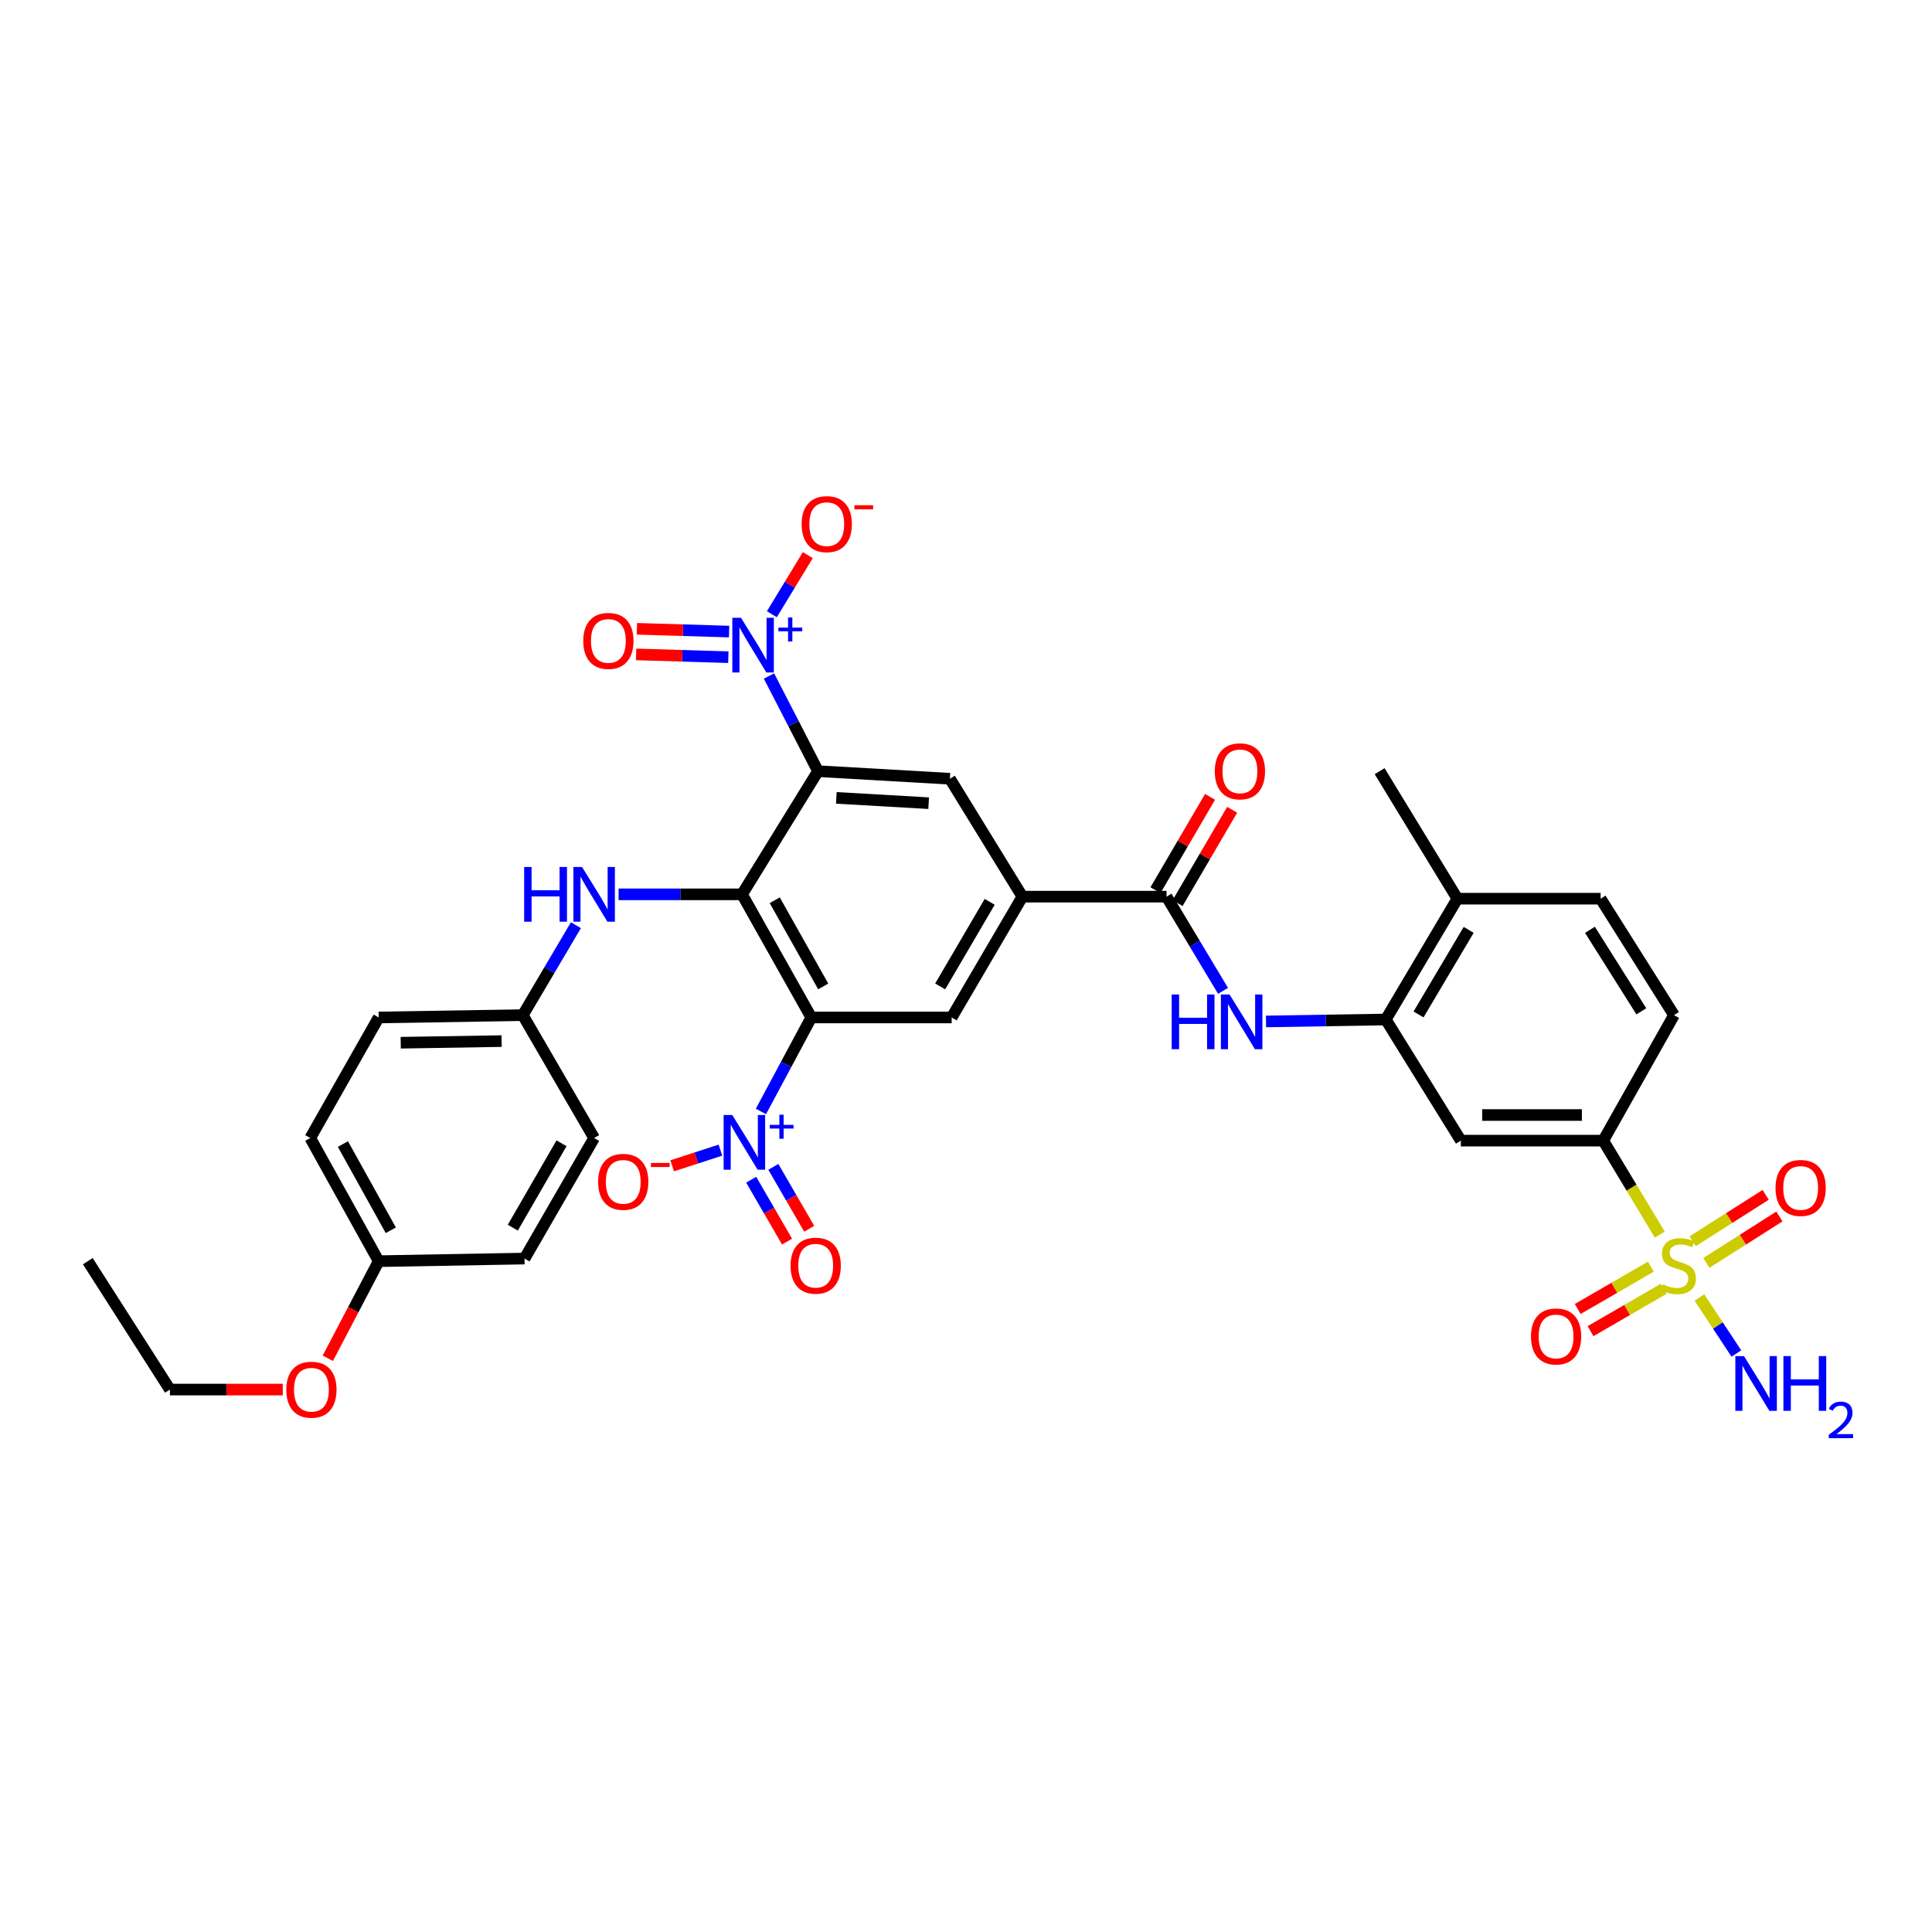 <?xml version='1.0' encoding='iso-8859-1'?>
<svg version='1.1' baseProfile='full'
              xmlns='http://www.w3.org/2000/svg'
                      xmlns:rdkit='http://www.rdkit.org/xml'
                      xmlns:xlink='http://www.w3.org/1999/xlink'
                  xml:space='preserve'
width='1000px' height='1000px' viewBox='0 0 1000 1000'>
<!-- END OF HEADER -->
<rect style='opacity:1.0;fill:#FFFFFF;stroke:none' width='1000' height='1000' x='0' y='0'> </rect>
<path class='bond-1' d='M 419.925,526.641 L 384.073,462.908' style='fill:none;fill-rule:evenodd;stroke:#000000;stroke-width:6px;stroke-linecap:butt;stroke-linejoin:miter;stroke-opacity:1' />
<path class='bond-1' d='M 426.101,510.582 L 401.005,465.968' style='fill:none;fill-rule:evenodd;stroke:#000000;stroke-width:6px;stroke-linecap:butt;stroke-linejoin:miter;stroke-opacity:1' />
<path class='bond-4' d='M 419.925,526.641 L 406.888,550.968' style='fill:none;fill-rule:evenodd;stroke:#000000;stroke-width:6px;stroke-linecap:butt;stroke-linejoin:miter;stroke-opacity:1' />
<path class='bond-4' d='M 406.888,550.968 L 393.852,575.294' style='fill:none;fill-rule:evenodd;stroke:#0000FF;stroke-width:6px;stroke-linecap:butt;stroke-linejoin:miter;stroke-opacity:1' />
<path class='bond-8' d='M 419.925,526.641 L 492.584,526.641' style='fill:none;fill-rule:evenodd;stroke:#000000;stroke-width:6px;stroke-linecap:butt;stroke-linejoin:miter;stroke-opacity:1' />
<path class='bond-0' d='M 423.401,399.159 L 384.073,462.908' style='fill:none;fill-rule:evenodd;stroke:#000000;stroke-width:6px;stroke-linecap:butt;stroke-linejoin:miter;stroke-opacity:1' />
<path class='bond-3' d='M 423.401,399.159 L 410.717,374.531' style='fill:none;fill-rule:evenodd;stroke:#000000;stroke-width:6px;stroke-linecap:butt;stroke-linejoin:miter;stroke-opacity:1' />
<path class='bond-3' d='M 410.717,374.531 L 398.033,349.903' style='fill:none;fill-rule:evenodd;stroke:#0000FF;stroke-width:6px;stroke-linecap:butt;stroke-linejoin:miter;stroke-opacity:1' />
<path class='bond-35' d='M 423.401,399.159 L 491.671,403.077' style='fill:none;fill-rule:evenodd;stroke:#000000;stroke-width:6px;stroke-linecap:butt;stroke-linejoin:miter;stroke-opacity:1' />
<path class='bond-35' d='M 432.882,412.981 L 480.671,415.724' style='fill:none;fill-rule:evenodd;stroke:#000000;stroke-width:6px;stroke-linecap:butt;stroke-linejoin:miter;stroke-opacity:1' />
<path class='bond-12' d='M 384.073,462.908 L 352.126,462.908' style='fill:none;fill-rule:evenodd;stroke:#000000;stroke-width:6px;stroke-linecap:butt;stroke-linejoin:miter;stroke-opacity:1' />
<path class='bond-12' d='M 352.126,462.908 L 320.179,462.908' style='fill:none;fill-rule:evenodd;stroke:#0000FF;stroke-width:6px;stroke-linecap:butt;stroke-linejoin:miter;stroke-opacity:1' />
<path class='bond-2' d='M 859.091,639.03 L 844.462,614.71' style='fill:none;fill-rule:evenodd;stroke:#CCCC00;stroke-width:6px;stroke-linecap:butt;stroke-linejoin:miter;stroke-opacity:1' />
<path class='bond-2' d='M 844.462,614.71 L 829.833,590.39' style='fill:none;fill-rule:evenodd;stroke:#000000;stroke-width:6px;stroke-linecap:butt;stroke-linejoin:miter;stroke-opacity:1' />
<path class='bond-14' d='M 854.49,655.613 L 835.555,666.572' style='fill:none;fill-rule:evenodd;stroke:#CCCC00;stroke-width:6px;stroke-linecap:butt;stroke-linejoin:miter;stroke-opacity:1' />
<path class='bond-14' d='M 835.555,666.572 L 816.62,677.532' style='fill:none;fill-rule:evenodd;stroke:#FF0000;stroke-width:6px;stroke-linecap:butt;stroke-linejoin:miter;stroke-opacity:1' />
<path class='bond-14' d='M 861.131,667.086 L 842.195,678.046' style='fill:none;fill-rule:evenodd;stroke:#CCCC00;stroke-width:6px;stroke-linecap:butt;stroke-linejoin:miter;stroke-opacity:1' />
<path class='bond-14' d='M 842.195,678.046 L 823.26,689.005' style='fill:none;fill-rule:evenodd;stroke:#FF0000;stroke-width:6px;stroke-linecap:butt;stroke-linejoin:miter;stroke-opacity:1' />
<path class='bond-15' d='M 883.23,653.665 L 902.123,641.653' style='fill:none;fill-rule:evenodd;stroke:#CCCC00;stroke-width:6px;stroke-linecap:butt;stroke-linejoin:miter;stroke-opacity:1' />
<path class='bond-15' d='M 902.123,641.653 L 921.016,629.64' style='fill:none;fill-rule:evenodd;stroke:#FF0000;stroke-width:6px;stroke-linecap:butt;stroke-linejoin:miter;stroke-opacity:1' />
<path class='bond-15' d='M 876.117,642.478 L 895.01,630.466' style='fill:none;fill-rule:evenodd;stroke:#CCCC00;stroke-width:6px;stroke-linecap:butt;stroke-linejoin:miter;stroke-opacity:1' />
<path class='bond-15' d='M 895.01,630.466 L 913.904,618.454' style='fill:none;fill-rule:evenodd;stroke:#FF0000;stroke-width:6px;stroke-linecap:butt;stroke-linejoin:miter;stroke-opacity:1' />
<path class='bond-20' d='M 879.626,671.584 L 889.183,686.083' style='fill:none;fill-rule:evenodd;stroke:#CCCC00;stroke-width:6px;stroke-linecap:butt;stroke-linejoin:miter;stroke-opacity:1' />
<path class='bond-20' d='M 889.183,686.083 L 898.74,700.582' style='fill:none;fill-rule:evenodd;stroke:#0000FF;stroke-width:6px;stroke-linecap:butt;stroke-linejoin:miter;stroke-opacity:1' />
<path class='bond-16' d='M 399.522,317.914 L 408.819,302.627' style='fill:none;fill-rule:evenodd;stroke:#0000FF;stroke-width:6px;stroke-linecap:butt;stroke-linejoin:miter;stroke-opacity:1' />
<path class='bond-16' d='M 408.819,302.627 L 418.116,287.34' style='fill:none;fill-rule:evenodd;stroke:#FF0000;stroke-width:6px;stroke-linecap:butt;stroke-linejoin:miter;stroke-opacity:1' />
<path class='bond-18' d='M 377.382,326.904 L 353.518,326.186' style='fill:none;fill-rule:evenodd;stroke:#0000FF;stroke-width:6px;stroke-linecap:butt;stroke-linejoin:miter;stroke-opacity:1' />
<path class='bond-18' d='M 353.518,326.186 L 329.655,325.468' style='fill:none;fill-rule:evenodd;stroke:#FF0000;stroke-width:6px;stroke-linecap:butt;stroke-linejoin:miter;stroke-opacity:1' />
<path class='bond-18' d='M 376.983,340.154 L 353.119,339.436' style='fill:none;fill-rule:evenodd;stroke:#0000FF;stroke-width:6px;stroke-linecap:butt;stroke-linejoin:miter;stroke-opacity:1' />
<path class='bond-18' d='M 353.119,339.436 L 329.256,338.718' style='fill:none;fill-rule:evenodd;stroke:#FF0000;stroke-width:6px;stroke-linecap:butt;stroke-linejoin:miter;stroke-opacity:1' />
<path class='bond-17' d='M 372.893,595.309 L 360.405,599.362' style='fill:none;fill-rule:evenodd;stroke:#0000FF;stroke-width:6px;stroke-linecap:butt;stroke-linejoin:miter;stroke-opacity:1' />
<path class='bond-17' d='M 360.405,599.362 L 347.917,603.415' style='fill:none;fill-rule:evenodd;stroke:#FF0000;stroke-width:6px;stroke-linecap:butt;stroke-linejoin:miter;stroke-opacity:1' />
<path class='bond-19' d='M 388.813,610.611 L 398.093,626.635' style='fill:none;fill-rule:evenodd;stroke:#0000FF;stroke-width:6px;stroke-linecap:butt;stroke-linejoin:miter;stroke-opacity:1' />
<path class='bond-19' d='M 398.093,626.635 L 407.372,642.659' style='fill:none;fill-rule:evenodd;stroke:#FF0000;stroke-width:6px;stroke-linecap:butt;stroke-linejoin:miter;stroke-opacity:1' />
<path class='bond-19' d='M 400.284,603.968 L 409.564,619.992' style='fill:none;fill-rule:evenodd;stroke:#0000FF;stroke-width:6px;stroke-linecap:butt;stroke-linejoin:miter;stroke-opacity:1' />
<path class='bond-19' d='M 409.564,619.992 L 418.844,636.015' style='fill:none;fill-rule:evenodd;stroke:#FF0000;stroke-width:6px;stroke-linecap:butt;stroke-linejoin:miter;stroke-opacity:1' />
<path class='bond-5' d='M 603.79,464.108 L 529.194,464.108' style='fill:none;fill-rule:evenodd;stroke:#000000;stroke-width:6px;stroke-linecap:butt;stroke-linejoin:miter;stroke-opacity:1' />
<path class='bond-9' d='M 603.79,464.108 L 618.417,488.48' style='fill:none;fill-rule:evenodd;stroke:#000000;stroke-width:6px;stroke-linecap:butt;stroke-linejoin:miter;stroke-opacity:1' />
<path class='bond-9' d='M 618.417,488.48 L 633.044,512.853' style='fill:none;fill-rule:evenodd;stroke:#0000FF;stroke-width:6px;stroke-linecap:butt;stroke-linejoin:miter;stroke-opacity:1' />
<path class='bond-22' d='M 609.512,467.454 L 623.639,443.3' style='fill:none;fill-rule:evenodd;stroke:#000000;stroke-width:6px;stroke-linecap:butt;stroke-linejoin:miter;stroke-opacity:1' />
<path class='bond-22' d='M 623.639,443.3 L 637.766,419.147' style='fill:none;fill-rule:evenodd;stroke:#FF0000;stroke-width:6px;stroke-linecap:butt;stroke-linejoin:miter;stroke-opacity:1' />
<path class='bond-22' d='M 598.069,460.762 L 612.196,436.608' style='fill:none;fill-rule:evenodd;stroke:#000000;stroke-width:6px;stroke-linecap:butt;stroke-linejoin:miter;stroke-opacity:1' />
<path class='bond-22' d='M 612.196,436.608 L 626.323,412.454' style='fill:none;fill-rule:evenodd;stroke:#FF0000;stroke-width:6px;stroke-linecap:butt;stroke-linejoin:miter;stroke-opacity:1' />
<path class='bond-6' d='M 529.194,464.108 L 492.584,526.641' style='fill:none;fill-rule:evenodd;stroke:#000000;stroke-width:6px;stroke-linecap:butt;stroke-linejoin:miter;stroke-opacity:1' />
<path class='bond-6' d='M 512.262,466.79 L 486.636,510.564' style='fill:none;fill-rule:evenodd;stroke:#000000;stroke-width:6px;stroke-linecap:butt;stroke-linejoin:miter;stroke-opacity:1' />
<path class='bond-7' d='M 529.194,464.108 L 491.671,403.077' style='fill:none;fill-rule:evenodd;stroke:#000000;stroke-width:6px;stroke-linecap:butt;stroke-linejoin:miter;stroke-opacity:1' />
<path class='bond-11' d='M 655.281,528.698 L 686.276,528.196' style='fill:none;fill-rule:evenodd;stroke:#0000FF;stroke-width:6px;stroke-linecap:butt;stroke-linejoin:miter;stroke-opacity:1' />
<path class='bond-11' d='M 686.276,528.196 L 717.272,527.694' style='fill:none;fill-rule:evenodd;stroke:#000000;stroke-width:6px;stroke-linecap:butt;stroke-linejoin:miter;stroke-opacity:1' />
<path class='bond-10' d='M 829.833,590.39 L 756.143,590.39' style='fill:none;fill-rule:evenodd;stroke:#000000;stroke-width:6px;stroke-linecap:butt;stroke-linejoin:miter;stroke-opacity:1' />
<path class='bond-10' d='M 818.78,577.133 L 767.196,577.133' style='fill:none;fill-rule:evenodd;stroke:#000000;stroke-width:6px;stroke-linecap:butt;stroke-linejoin:miter;stroke-opacity:1' />
<path class='bond-37' d='M 829.833,590.39 L 866.465,525.433' style='fill:none;fill-rule:evenodd;stroke:#000000;stroke-width:6px;stroke-linecap:butt;stroke-linejoin:miter;stroke-opacity:1' />
<path class='bond-13' d='M 717.272,527.694 L 756.143,590.39' style='fill:none;fill-rule:evenodd;stroke:#000000;stroke-width:6px;stroke-linecap:butt;stroke-linejoin:miter;stroke-opacity:1' />
<path class='bond-21' d='M 717.272,527.694 L 754.338,465.161' style='fill:none;fill-rule:evenodd;stroke:#000000;stroke-width:6px;stroke-linecap:butt;stroke-linejoin:miter;stroke-opacity:1' />
<path class='bond-21' d='M 734.236,525.074 L 760.182,481.301' style='fill:none;fill-rule:evenodd;stroke:#000000;stroke-width:6px;stroke-linecap:butt;stroke-linejoin:miter;stroke-opacity:1' />
<path class='bond-25' d='M 298.091,478.883 L 284.345,502.158' style='fill:none;fill-rule:evenodd;stroke:#0000FF;stroke-width:6px;stroke-linecap:butt;stroke-linejoin:miter;stroke-opacity:1' />
<path class='bond-25' d='M 284.345,502.158 L 270.599,525.433' style='fill:none;fill-rule:evenodd;stroke:#000000;stroke-width:6px;stroke-linecap:butt;stroke-linejoin:miter;stroke-opacity:1' />
<path class='bond-24' d='M 754.338,465.161 L 828.478,465.161' style='fill:none;fill-rule:evenodd;stroke:#000000;stroke-width:6px;stroke-linecap:butt;stroke-linejoin:miter;stroke-opacity:1' />
<path class='bond-32' d='M 754.338,465.161 L 714.098,399.159' style='fill:none;fill-rule:evenodd;stroke:#000000;stroke-width:6px;stroke-linecap:butt;stroke-linejoin:miter;stroke-opacity:1' />
<path class='bond-23' d='M 866.465,525.433 L 828.478,465.161' style='fill:none;fill-rule:evenodd;stroke:#000000;stroke-width:6px;stroke-linecap:butt;stroke-linejoin:miter;stroke-opacity:1' />
<path class='bond-23' d='M 849.552,523.461 L 822.961,481.27' style='fill:none;fill-rule:evenodd;stroke:#000000;stroke-width:6px;stroke-linecap:butt;stroke-linejoin:miter;stroke-opacity:1' />
<path class='bond-27' d='M 270.599,525.433 L 307.525,589.034' style='fill:none;fill-rule:evenodd;stroke:#000000;stroke-width:6px;stroke-linecap:butt;stroke-linejoin:miter;stroke-opacity:1' />
<path class='bond-28' d='M 270.599,525.433 L 196.003,526.641' style='fill:none;fill-rule:evenodd;stroke:#000000;stroke-width:6px;stroke-linecap:butt;stroke-linejoin:miter;stroke-opacity:1' />
<path class='bond-28' d='M 259.624,538.869 L 207.407,539.715' style='fill:none;fill-rule:evenodd;stroke:#000000;stroke-width:6px;stroke-linecap:butt;stroke-linejoin:miter;stroke-opacity:1' />
<path class='bond-26' d='M 196.003,652.783 L 160.593,589.034' style='fill:none;fill-rule:evenodd;stroke:#000000;stroke-width:6px;stroke-linecap:butt;stroke-linejoin:miter;stroke-opacity:1' />
<path class='bond-26' d='M 202.28,636.784 L 177.493,592.16' style='fill:none;fill-rule:evenodd;stroke:#000000;stroke-width:6px;stroke-linecap:butt;stroke-linejoin:miter;stroke-opacity:1' />
<path class='bond-31' d='M 196.003,652.783 L 182.839,677.911' style='fill:none;fill-rule:evenodd;stroke:#000000;stroke-width:6px;stroke-linecap:butt;stroke-linejoin:miter;stroke-opacity:1' />
<path class='bond-31' d='M 182.839,677.911 L 169.674,703.039' style='fill:none;fill-rule:evenodd;stroke:#FF0000;stroke-width:6px;stroke-linecap:butt;stroke-linejoin:miter;stroke-opacity:1' />
<path class='bond-36' d='M 196.003,652.783 L 271.498,651.428' style='fill:none;fill-rule:evenodd;stroke:#000000;stroke-width:6px;stroke-linecap:butt;stroke-linejoin:miter;stroke-opacity:1' />
<path class='bond-29' d='M 307.525,589.034 L 271.498,651.428' style='fill:none;fill-rule:evenodd;stroke:#000000;stroke-width:6px;stroke-linecap:butt;stroke-linejoin:miter;stroke-opacity:1' />
<path class='bond-29' d='M 290.641,591.765 L 265.422,635.44' style='fill:none;fill-rule:evenodd;stroke:#000000;stroke-width:6px;stroke-linecap:butt;stroke-linejoin:miter;stroke-opacity:1' />
<path class='bond-30' d='M 196.003,526.641 L 160.593,589.034' style='fill:none;fill-rule:evenodd;stroke:#000000;stroke-width:6px;stroke-linecap:butt;stroke-linejoin:miter;stroke-opacity:1' />
<path class='bond-33' d='M 146.359,719.234 L 117.154,719.234' style='fill:none;fill-rule:evenodd;stroke:#FF0000;stroke-width:6px;stroke-linecap:butt;stroke-linejoin:miter;stroke-opacity:1' />
<path class='bond-33' d='M 117.154,719.234 L 87.948,719.234' style='fill:none;fill-rule:evenodd;stroke:#000000;stroke-width:6px;stroke-linecap:butt;stroke-linejoin:miter;stroke-opacity:1' />
<path class='bond-34' d='M 87.948,719.234 L 45.455,652.783' style='fill:none;fill-rule:evenodd;stroke:#000000;stroke-width:6px;stroke-linecap:butt;stroke-linejoin:miter;stroke-opacity:1' />
<path  class='atom-3' d='M 860.719 664.756
Q 861.039 664.876, 862.359 665.436
Q 863.679 665.996, 865.119 666.356
Q 866.599 666.676, 868.039 666.676
Q 870.719 666.676, 872.279 665.396
Q 873.839 664.076, 873.839 661.796
Q 873.839 660.236, 873.039 659.276
Q 872.279 658.316, 871.079 657.796
Q 869.879 657.276, 867.879 656.676
Q 865.359 655.916, 863.839 655.196
Q 862.359 654.476, 861.279 652.956
Q 860.239 651.436, 860.239 648.876
Q 860.239 645.316, 862.639 643.116
Q 865.079 640.916, 869.879 640.916
Q 873.159 640.916, 876.879 642.476
L 875.959 645.556
Q 872.559 644.156, 869.999 644.156
Q 867.239 644.156, 865.719 645.316
Q 864.199 646.436, 864.239 648.396
Q 864.239 649.916, 864.999 650.836
Q 865.799 651.756, 866.919 652.276
Q 868.079 652.796, 869.999 653.396
Q 872.559 654.196, 874.079 654.996
Q 875.599 655.796, 876.679 657.436
Q 877.799 659.036, 877.799 661.796
Q 877.799 665.716, 875.159 667.836
Q 872.559 669.916, 868.199 669.916
Q 865.679 669.916, 863.759 669.356
Q 861.879 668.836, 859.639 667.916
L 860.719 664.756
' fill='#CCCC00'/>
<path  class='atom-4' d='M 383.536 319.748
L 392.816 334.748
Q 393.736 336.228, 395.216 338.908
Q 396.696 341.588, 396.776 341.748
L 396.776 319.748
L 400.536 319.748
L 400.536 348.068
L 396.656 348.068
L 386.696 331.668
Q 385.536 329.748, 384.296 327.548
Q 383.096 325.348, 382.736 324.668
L 382.736 348.068
L 379.056 348.068
L 379.056 319.748
L 383.536 319.748
' fill='#0000FF'/>
<path  class='atom-4' d='M 402.912 324.853
L 407.901 324.853
L 407.901 319.6
L 410.119 319.6
L 410.119 324.853
L 415.241 324.853
L 415.241 326.754
L 410.119 326.754
L 410.119 332.034
L 407.901 332.034
L 407.901 326.754
L 402.912 326.754
L 402.912 324.853
' fill='#0000FF'/>
<path  class='atom-5' d='M 379.021 577.128
L 388.301 592.128
Q 389.221 593.608, 390.701 596.288
Q 392.181 598.968, 392.261 599.128
L 392.261 577.128
L 396.021 577.128
L 396.021 605.448
L 392.141 605.448
L 382.181 589.048
Q 381.021 587.128, 379.781 584.928
Q 378.581 582.728, 378.221 582.048
L 378.221 605.448
L 374.541 605.448
L 374.541 577.128
L 379.021 577.128
' fill='#0000FF'/>
<path  class='atom-5' d='M 398.397 582.233
L 403.387 582.233
L 403.387 576.979
L 405.604 576.979
L 405.604 582.233
L 410.726 582.233
L 410.726 584.134
L 405.604 584.134
L 405.604 589.414
L 403.387 589.414
L 403.387 584.134
L 398.397 584.134
L 398.397 582.233
' fill='#0000FF'/>
<path  class='atom-10' d='M 606.456 514.742
L 610.296 514.742
L 610.296 526.782
L 624.776 526.782
L 624.776 514.742
L 628.616 514.742
L 628.616 543.062
L 624.776 543.062
L 624.776 529.982
L 610.296 529.982
L 610.296 543.062
L 606.456 543.062
L 606.456 514.742
' fill='#0000FF'/>
<path  class='atom-10' d='M 636.416 514.742
L 645.696 529.742
Q 646.616 531.222, 648.096 533.902
Q 649.576 536.582, 649.656 536.742
L 649.656 514.742
L 653.416 514.742
L 653.416 543.062
L 649.536 543.062
L 639.576 526.662
Q 638.416 524.742, 637.176 522.542
Q 635.976 520.342, 635.616 519.662
L 635.616 543.062
L 631.936 543.062
L 631.936 514.742
L 636.416 514.742
' fill='#0000FF'/>
<path  class='atom-13' d='M 271.305 448.748
L 275.145 448.748
L 275.145 460.788
L 289.625 460.788
L 289.625 448.748
L 293.465 448.748
L 293.465 477.068
L 289.625 477.068
L 289.625 463.988
L 275.145 463.988
L 275.145 477.068
L 271.305 477.068
L 271.305 448.748
' fill='#0000FF'/>
<path  class='atom-13' d='M 301.265 448.748
L 310.545 463.748
Q 311.465 465.228, 312.945 467.908
Q 314.425 470.588, 314.505 470.748
L 314.505 448.748
L 318.265 448.748
L 318.265 477.068
L 314.385 477.068
L 304.425 460.668
Q 303.265 458.748, 302.025 456.548
Q 300.825 454.348, 300.465 453.668
L 300.465 477.068
L 296.785 477.068
L 296.785 448.748
L 301.265 448.748
' fill='#0000FF'/>
<path  class='atom-15' d='M 792.427 691.748
Q 792.427 684.948, 795.787 681.148
Q 799.147 677.348, 805.427 677.348
Q 811.707 677.348, 815.067 681.148
Q 818.427 684.948, 818.427 691.748
Q 818.427 698.628, 815.027 702.548
Q 811.627 706.428, 805.427 706.428
Q 799.187 706.428, 795.787 702.548
Q 792.427 698.668, 792.427 691.748
M 805.427 703.228
Q 809.747 703.228, 812.067 700.348
Q 814.427 697.428, 814.427 691.748
Q 814.427 686.188, 812.067 683.388
Q 809.747 680.548, 805.427 680.548
Q 801.107 680.548, 798.747 683.348
Q 796.427 686.148, 796.427 691.748
Q 796.427 697.468, 798.747 700.348
Q 801.107 703.228, 805.427 703.228
' fill='#FF0000'/>
<path  class='atom-16' d='M 919.01 614.876
Q 919.01 608.076, 922.37 604.276
Q 925.73 600.476, 932.01 600.476
Q 938.29 600.476, 941.65 604.276
Q 945.01 608.076, 945.01 614.876
Q 945.01 621.756, 941.61 625.676
Q 938.21 629.556, 932.01 629.556
Q 925.77 629.556, 922.37 625.676
Q 919.01 621.796, 919.01 614.876
M 932.01 626.356
Q 936.33 626.356, 938.65 623.476
Q 941.01 620.556, 941.01 614.876
Q 941.01 609.316, 938.65 606.516
Q 936.33 603.676, 932.01 603.676
Q 927.69 603.676, 925.33 606.476
Q 923.01 609.276, 923.01 614.876
Q 923.01 620.596, 925.33 623.476
Q 927.69 626.356, 932.01 626.356
' fill='#FF0000'/>
<path  class='atom-17' d='M 414.923 271.293
Q 414.923 264.493, 418.283 260.693
Q 421.643 256.893, 427.923 256.893
Q 434.203 256.893, 437.563 260.693
Q 440.923 264.493, 440.923 271.293
Q 440.923 278.173, 437.523 282.093
Q 434.123 285.973, 427.923 285.973
Q 421.683 285.973, 418.283 282.093
Q 414.923 278.213, 414.923 271.293
M 427.923 282.773
Q 432.243 282.773, 434.563 279.893
Q 436.923 276.973, 436.923 271.293
Q 436.923 265.733, 434.563 262.933
Q 432.243 260.093, 427.923 260.093
Q 423.603 260.093, 421.243 262.893
Q 418.923 265.693, 418.923 271.293
Q 418.923 277.013, 421.243 279.893
Q 423.603 282.773, 427.923 282.773
' fill='#FF0000'/>
<path  class='atom-17' d='M 442.243 261.516
L 451.931 261.516
L 451.931 263.628
L 442.243 263.628
L 442.243 261.516
' fill='#FF0000'/>
<path  class='atom-18' d='M 309.586 611.717
Q 309.586 604.917, 312.946 601.117
Q 316.306 597.317, 322.586 597.317
Q 328.866 597.317, 332.226 601.117
Q 335.586 604.917, 335.586 611.717
Q 335.586 618.597, 332.186 622.517
Q 328.786 626.397, 322.586 626.397
Q 316.346 626.397, 312.946 622.517
Q 309.586 618.637, 309.586 611.717
M 322.586 623.197
Q 326.906 623.197, 329.226 620.317
Q 331.586 617.397, 331.586 611.717
Q 331.586 606.157, 329.226 603.357
Q 326.906 600.517, 322.586 600.517
Q 318.266 600.517, 315.906 603.317
Q 313.586 606.117, 313.586 611.717
Q 313.586 617.437, 315.906 620.317
Q 318.266 623.197, 322.586 623.197
' fill='#FF0000'/>
<path  class='atom-18' d='M 336.906 601.939
L 346.595 601.939
L 346.595 604.051
L 336.906 604.051
L 336.906 601.939
' fill='#FF0000'/>
<path  class='atom-19' d='M 301.897 331.735
Q 301.897 324.935, 305.257 321.135
Q 308.617 317.335, 314.897 317.335
Q 321.177 317.335, 324.537 321.135
Q 327.897 324.935, 327.897 331.735
Q 327.897 338.615, 324.497 342.535
Q 321.097 346.415, 314.897 346.415
Q 308.657 346.415, 305.257 342.535
Q 301.897 338.655, 301.897 331.735
M 314.897 343.215
Q 319.217 343.215, 321.537 340.335
Q 323.897 337.415, 323.897 331.735
Q 323.897 326.175, 321.537 323.375
Q 319.217 320.535, 314.897 320.535
Q 310.577 320.535, 308.217 323.335
Q 305.897 326.135, 305.897 331.735
Q 305.897 337.455, 308.217 340.335
Q 310.577 343.215, 314.897 343.215
' fill='#FF0000'/>
<path  class='atom-20' d='M 409.2 655.116
Q 409.2 648.316, 412.56 644.516
Q 415.92 640.716, 422.2 640.716
Q 428.48 640.716, 431.84 644.516
Q 435.2 648.316, 435.2 655.116
Q 435.2 661.996, 431.8 665.916
Q 428.4 669.796, 422.2 669.796
Q 415.96 669.796, 412.56 665.916
Q 409.2 662.036, 409.2 655.116
M 422.2 666.596
Q 426.52 666.596, 428.84 663.716
Q 431.2 660.796, 431.2 655.116
Q 431.2 649.556, 428.84 646.756
Q 426.52 643.916, 422.2 643.916
Q 417.88 643.916, 415.52 646.716
Q 413.2 649.516, 413.2 655.116
Q 413.2 660.836, 415.52 663.716
Q 417.88 666.596, 422.2 666.596
' fill='#FF0000'/>
<path  class='atom-21' d='M 902.692 701.915
L 911.972 716.915
Q 912.892 718.395, 914.372 721.075
Q 915.852 723.755, 915.932 723.915
L 915.932 701.915
L 919.692 701.915
L 919.692 730.235
L 915.812 730.235
L 905.852 713.835
Q 904.692 711.915, 903.452 709.715
Q 902.252 707.515, 901.892 706.835
L 901.892 730.235
L 898.212 730.235
L 898.212 701.915
L 902.692 701.915
' fill='#0000FF'/>
<path  class='atom-21' d='M 923.092 701.915
L 926.932 701.915
L 926.932 713.955
L 941.412 713.955
L 941.412 701.915
L 945.252 701.915
L 945.252 730.235
L 941.412 730.235
L 941.412 717.155
L 926.932 717.155
L 926.932 730.235
L 923.092 730.235
L 923.092 701.915
' fill='#0000FF'/>
<path  class='atom-21' d='M 946.624 729.241
Q 947.311 727.472, 948.948 726.495
Q 950.584 725.492, 952.855 725.492
Q 955.68 725.492, 957.264 727.023
Q 958.848 728.555, 958.848 731.274
Q 958.848 734.046, 956.788 736.633
Q 954.756 739.22, 950.532 742.283
L 959.164 742.283
L 959.164 744.395
L 946.572 744.395
L 946.572 742.626
Q 950.056 740.144, 952.116 738.296
Q 954.201 736.448, 955.204 734.785
Q 956.208 733.122, 956.208 731.406
Q 956.208 729.611, 955.31 728.607
Q 954.412 727.604, 952.855 727.604
Q 951.35 727.604, 950.347 728.211
Q 949.344 728.819, 948.631 730.165
L 946.624 729.241
' fill='#0000FF'/>
<path  class='atom-23' d='M 628.777 399.239
Q 628.777 392.439, 632.137 388.639
Q 635.497 384.839, 641.777 384.839
Q 648.057 384.839, 651.417 388.639
Q 654.777 392.439, 654.777 399.239
Q 654.777 406.119, 651.377 410.039
Q 647.977 413.919, 641.777 413.919
Q 635.537 413.919, 632.137 410.039
Q 628.777 406.159, 628.777 399.239
M 641.777 410.719
Q 646.097 410.719, 648.417 407.839
Q 650.777 404.919, 650.777 399.239
Q 650.777 393.679, 648.417 390.879
Q 646.097 388.039, 641.777 388.039
Q 637.457 388.039, 635.097 390.839
Q 632.777 393.639, 632.777 399.239
Q 632.777 404.959, 635.097 407.839
Q 637.457 410.719, 641.777 410.719
' fill='#FF0000'/>
<path  class='atom-32' d='M 148.19 719.314
Q 148.19 712.514, 151.55 708.714
Q 154.91 704.914, 161.19 704.914
Q 167.47 704.914, 170.83 708.714
Q 174.19 712.514, 174.19 719.314
Q 174.19 726.194, 170.79 730.114
Q 167.39 733.994, 161.19 733.994
Q 154.95 733.994, 151.55 730.114
Q 148.19 726.234, 148.19 719.314
M 161.19 730.794
Q 165.51 730.794, 167.83 727.914
Q 170.19 724.994, 170.19 719.314
Q 170.19 713.754, 167.83 710.954
Q 165.51 708.114, 161.19 708.114
Q 156.87 708.114, 154.51 710.914
Q 152.19 713.714, 152.19 719.314
Q 152.19 725.034, 154.51 727.914
Q 156.87 730.794, 161.19 730.794
' fill='#FF0000'/>
</svg>
